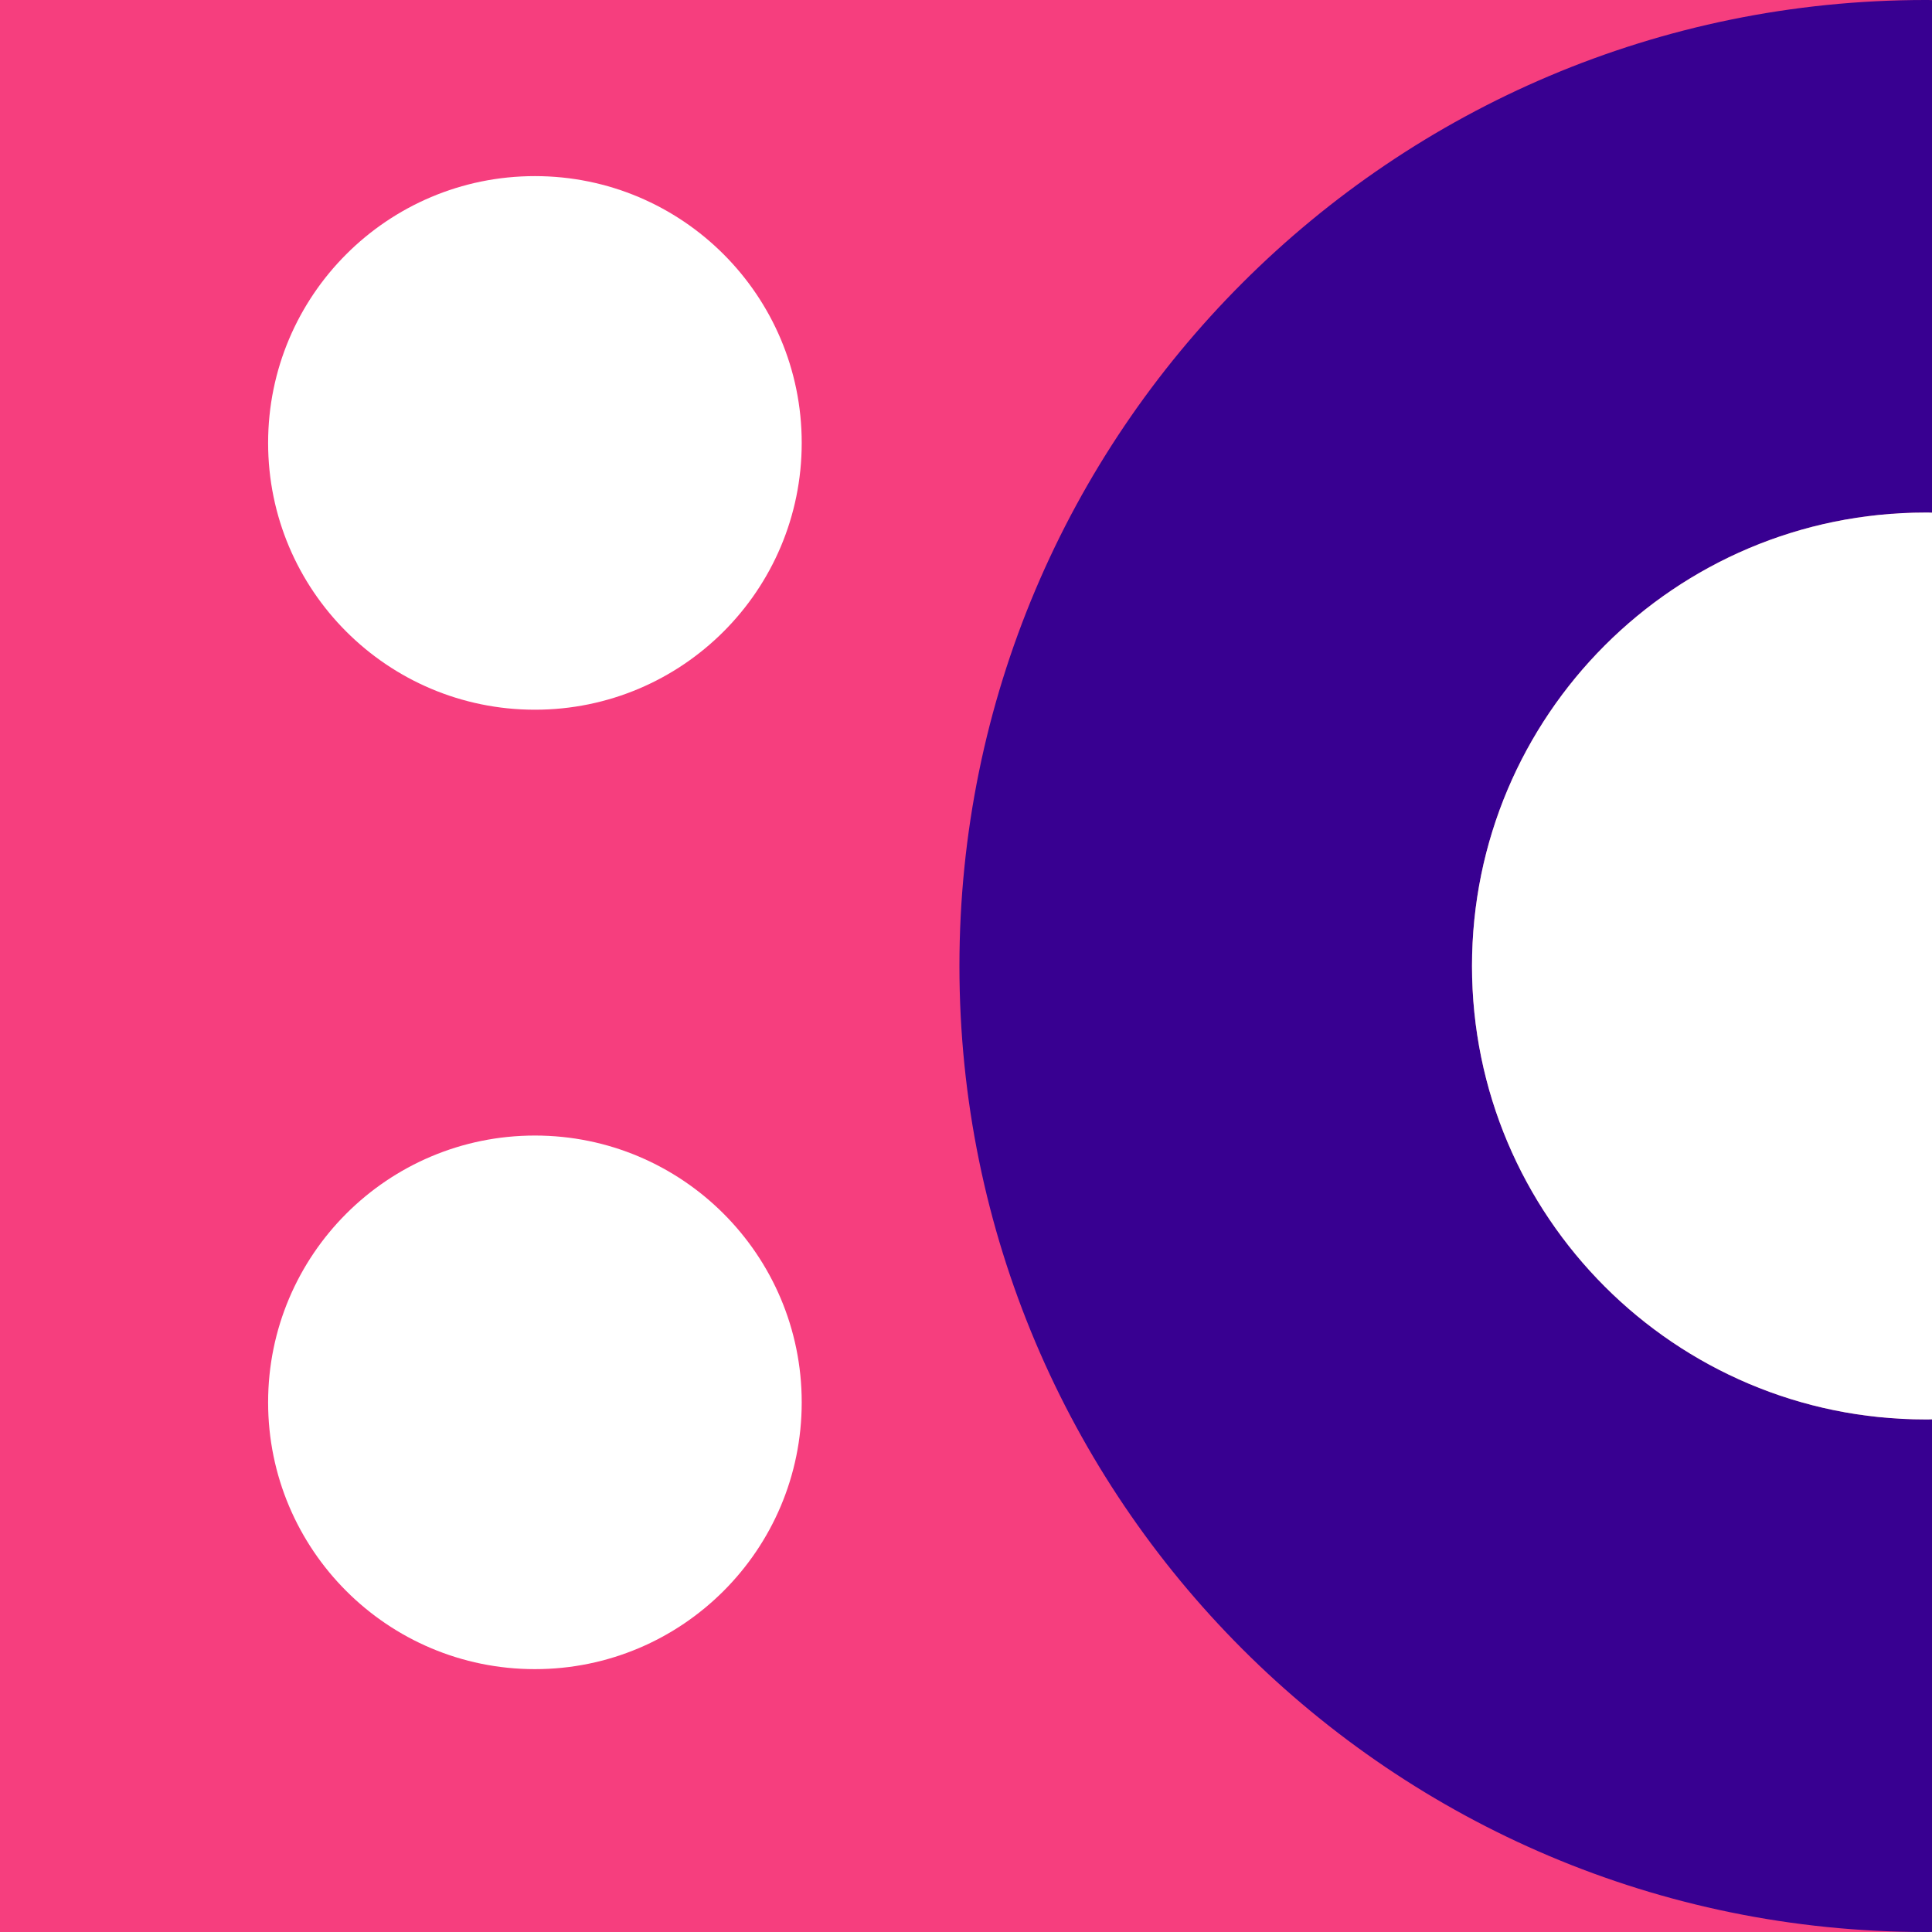 <svg width="147" height="147" viewBox="0 0 147 147" fill="none" xmlns="http://www.w3.org/2000/svg">
<rect x="0" y="0" width="147" height="147" fill="#808080" stroke="none"/>
<path d="M147 0V39.01C146.83 39 146.67 39 146.5 39C127.45 39 112 54.45 112 73.5C112 92.55 127.45 108 146.5 108C146.67 108 146.83 108 147 107.99V147H0V0H147Z" fill="#F63E7E"/>
<path d="M112 73.5C112 92.55 127.45 108 146.5 108C146.67 108 146.83 108 147 107.99V146.99C146.83 147 146.67 147 146.5 147C105.91 147 73 114.09 73 73.5C73 32.91 105.91 0 146.5 0C146.67 0 146.83 0 147 0.01V39.01C146.83 39 146.67 39 146.5 39C127.45 39 112 54.45 112 73.5Z" fill="#380091"/>
<path d="M147 39.01V107.99C146.83 108 146.67 108 146.5 108C127.45 108 112 92.55 112 73.5C112 54.45 127.45 39 146.5 39C146.67 39 146.83 39 147 39.01Z" fill="white"/>
<path d="M40.7 54C51.911 54 61 44.911 61 33.7C61 22.488 51.911 13.4 40.7 13.4C29.489 13.4 20.4 22.488 20.4 33.7C20.4 44.911 29.489 54 40.7 54Z" fill="white"/>
<path d="M40.7 127C51.911 127 61 117.911 61 106.7C61 95.489 51.911 86.4 40.7 86.4C29.489 86.4 20.4 95.489 20.4 106.7C20.4 117.911 29.489 127 40.7 127Z" fill="white"/>
</svg>
